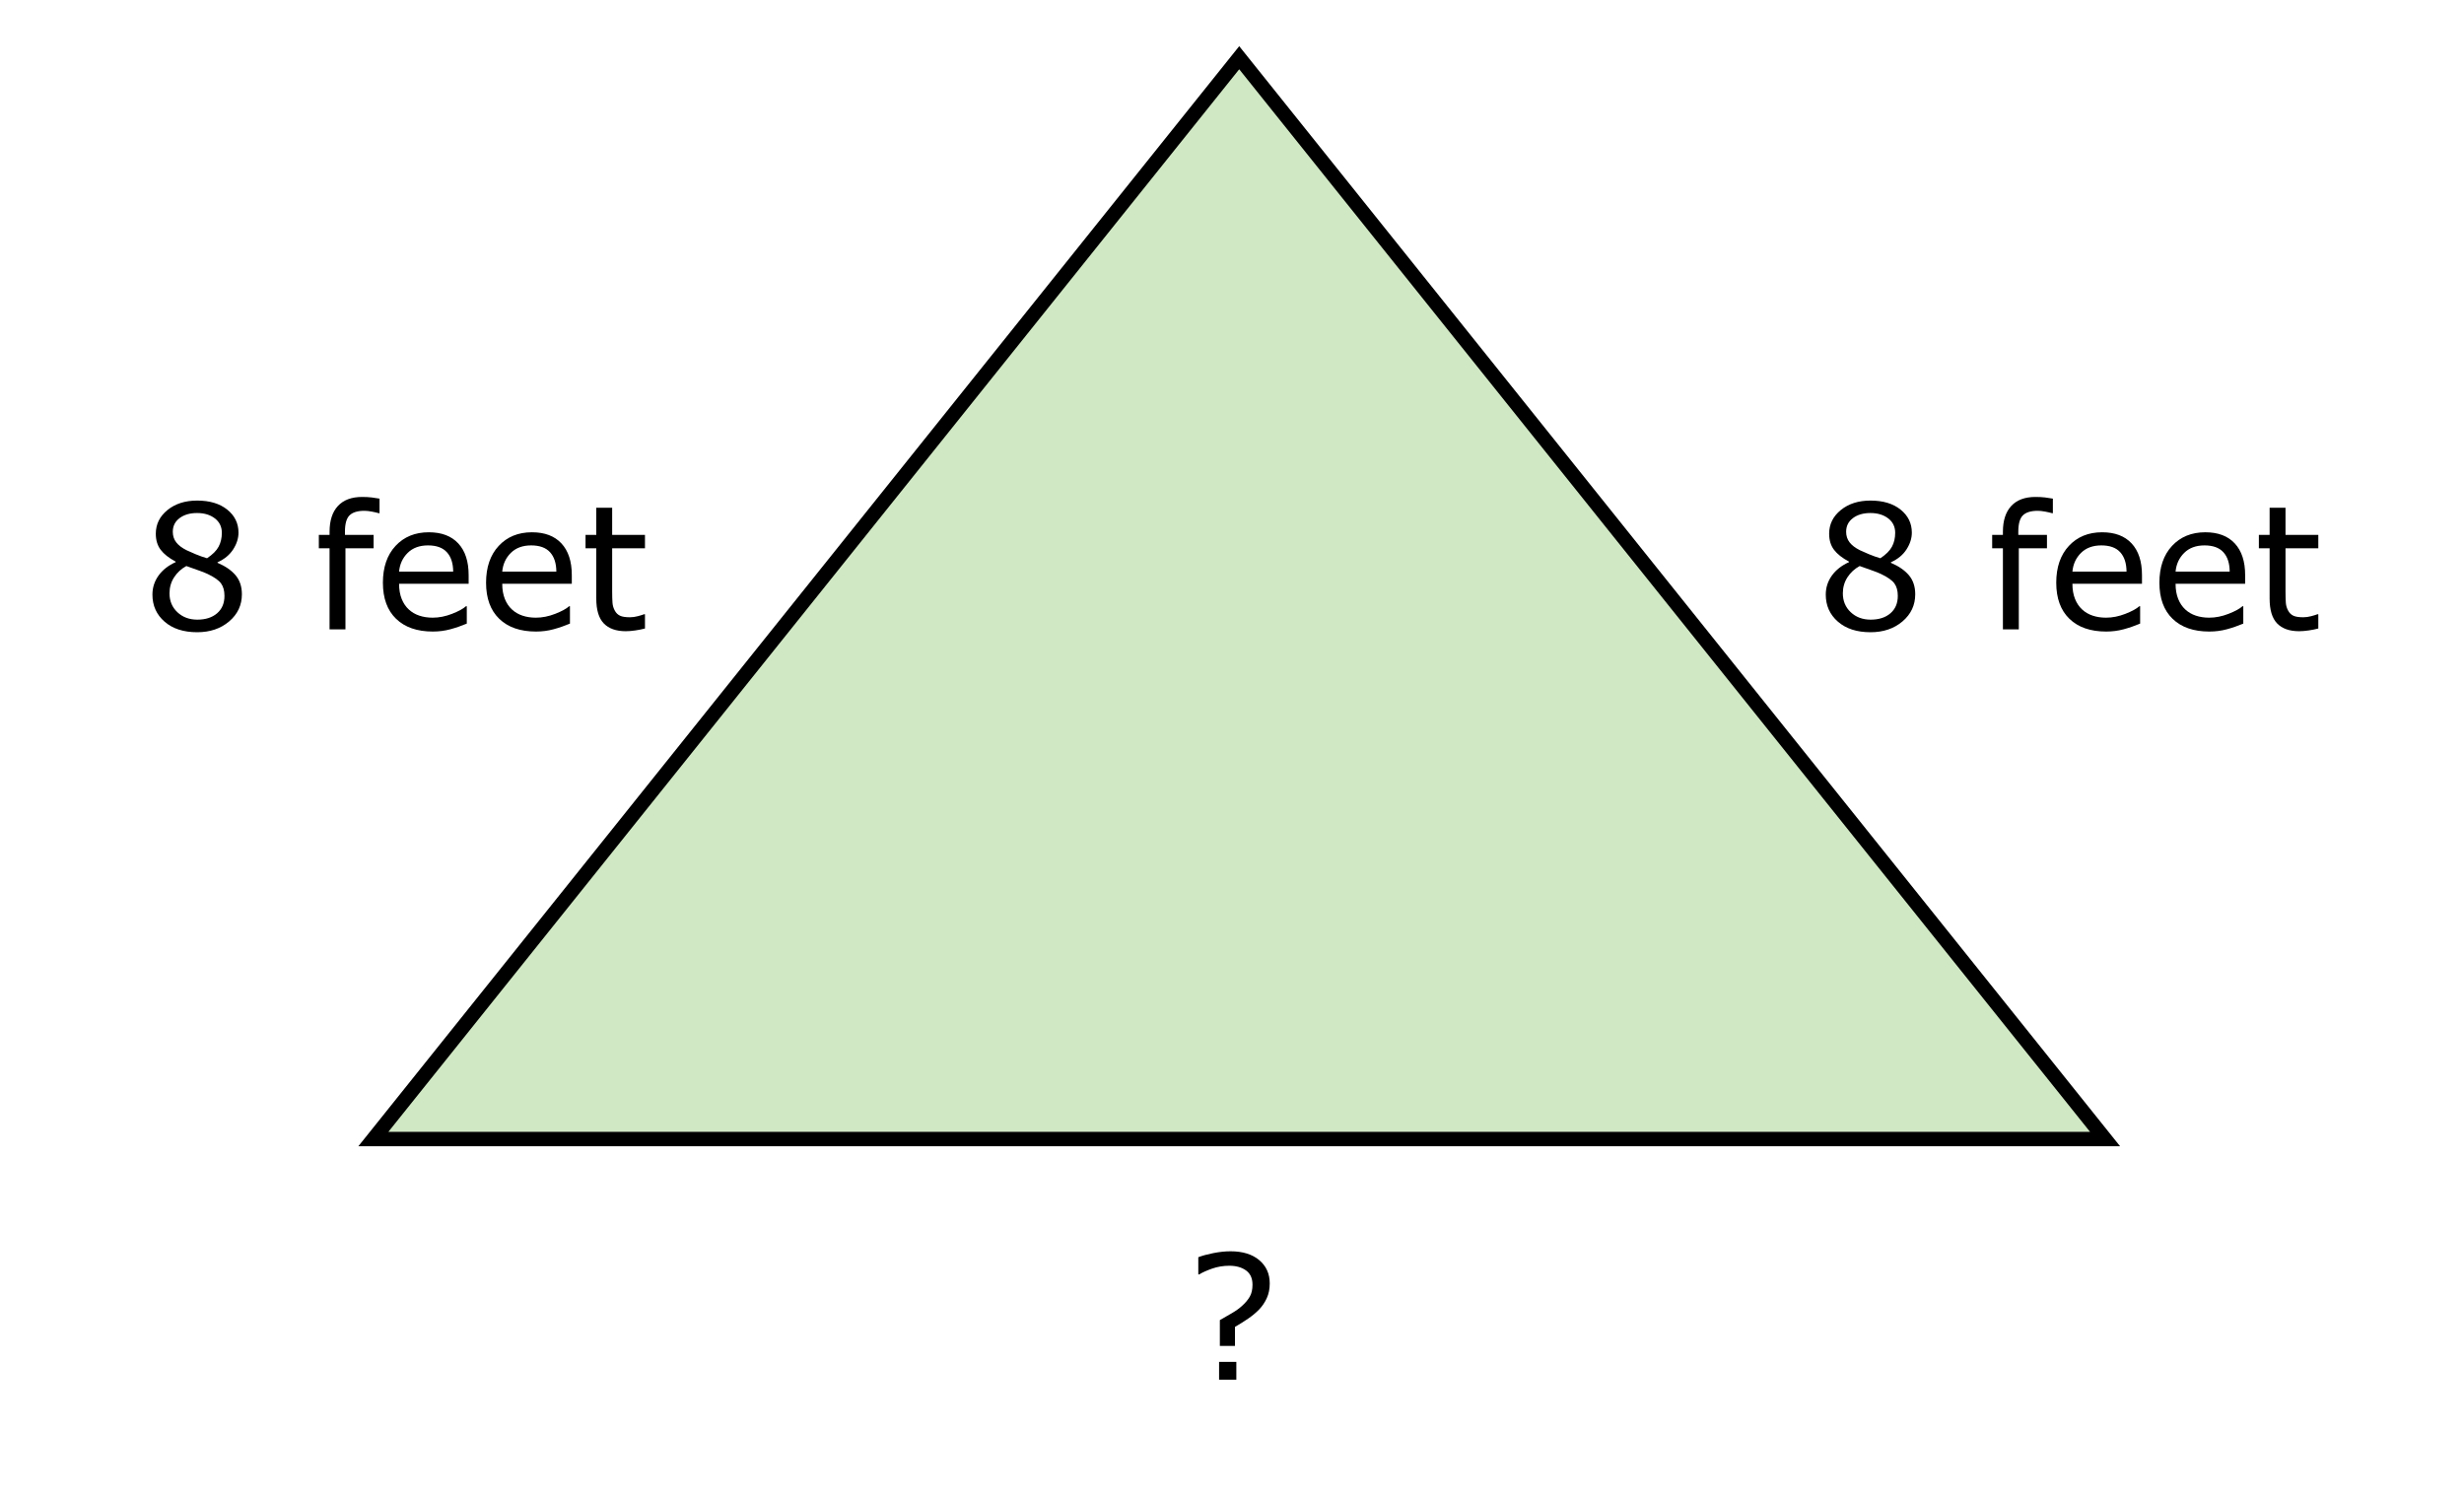 <?xml version="1.0" encoding="iso-8859-1"?>
<!-- Generator: Adobe Illustrator 16.0.4, SVG Export Plug-In . SVG Version: 6.00 Build 0)  -->
<!DOCTYPE svg PUBLIC "-//W3C//DTD SVG 1.1//EN" "http://www.w3.org/Graphics/SVG/1.1/DTD/svg11.dtd">
<svg version="1.1" id="LINE_ART" xmlns="http://www.w3.org/2000/svg" xmlns:xlink="http://www.w3.org/1999/xlink" x="0px" y="0px"
	 width="227.671px" height="138.487px" viewBox="0 0 227.671 138.487" style="enable-background:new 0 0 227.671 138.487;"
	 xml:space="preserve">
<rect style="fill:#FFFFFF;" width="227.671" height="138.487"/>
<g>
	<path d="M117.322,118.593c0,0.511-0.091,0.965-0.273,1.363c-0.182,0.398-0.422,0.752-0.719,1.059
		c-0.291,0.297-0.627,0.576-1.008,0.836c-0.38,0.261-0.783,0.514-1.211,0.758v1.759h-1.398v-2.384
		c0.339-0.192,0.704-0.403,1.098-0.633c0.394-0.229,0.715-0.461,0.965-0.695c0.303-0.271,0.537-0.551,0.703-0.84
		c0.167-0.289,0.25-0.657,0.25-1.105c0-0.588-0.199-1.027-0.598-1.316s-0.913-0.434-1.543-0.434c-0.562,0-1.095,0.089-1.598,0.266
		c-0.503,0.178-0.899,0.357-1.191,0.539h-0.078v-1.594c0.364-0.141,0.827-0.267,1.387-0.379c0.56-0.111,1.09-0.168,1.59-0.168
		c1.12,0,2.004,0.272,2.652,0.816C116.998,116.985,117.322,117.702,117.322,118.593z M114.236,127.492h-1.594v-1.648h1.594V127.492z
		"/>
</g>
<polygon style="fill:#D1E8C5;stroke:#000000;stroke-width:1.333;" points="114.502,5.334 194.506,105.253 34.498,105.253 "/>
<g>
	<path d="M22.35,54.913c0,1.005-0.392,1.841-1.176,2.508c-0.783,0.667-1.77,1-2.957,1c-1.261,0-2.265-0.326-3.012-0.977
		s-1.121-1.484-1.121-2.5c0-0.646,0.188-1.23,0.562-1.754c0.375-0.523,0.903-0.938,1.586-1.246v-0.047
		c-0.625-0.333-1.087-0.698-1.387-1.094c-0.3-0.396-0.449-0.891-0.449-1.484c0-0.875,0.359-1.604,1.078-2.188
		s1.633-0.875,2.742-0.875c1.162,0,2.089,0.279,2.781,0.836c0.693,0.557,1.039,1.266,1.039,2.125c0,0.526-0.164,1.043-0.492,1.551
		s-0.81,0.905-1.445,1.191v0.047c0.729,0.312,1.287,0.698,1.672,1.156C22.157,53.621,22.35,54.205,22.35,54.913z M20.74,55.062
		c0-0.479-0.105-0.863-0.316-1.152s-0.623-0.58-1.238-0.872c-0.244-0.114-0.513-0.221-0.805-0.32
		c-0.291-0.099-0.68-0.237-1.164-0.414c-0.469,0.255-0.845,0.602-1.129,1.04c-0.284,0.438-0.426,0.932-0.426,1.484
		c0,0.703,0.242,1.284,0.727,1.742s1.099,0.688,1.844,0.688c0.761,0,1.369-0.195,1.824-0.586
		C20.513,56.28,20.74,55.744,20.74,55.062z M20.498,49.233c0-0.557-0.215-1.001-0.645-1.332s-0.978-0.496-1.645-0.496
		c-0.656,0-1.194,0.156-1.613,0.469s-0.629,0.734-0.629,1.266c0,0.375,0.105,0.699,0.316,0.973s0.53,0.517,0.957,0.73
		c0.192,0.094,0.47,0.216,0.832,0.367c0.362,0.151,0.715,0.276,1.059,0.375c0.516-0.344,0.873-0.7,1.07-1.07
		C20.399,50.145,20.498,49.717,20.498,49.233z"/>
	<path d="M35.069,47.42h-0.078c-0.161-0.047-0.372-0.095-0.633-0.145c-0.26-0.049-0.489-0.074-0.688-0.074
		c-0.63,0-1.087,0.139-1.371,0.418s-0.426,0.783-0.426,1.512v0.297h2.648v1.234h-2.602v7.493h-1.469v-7.493H29.46v-1.234h0.992
		v-0.289c0-1.037,0.258-1.832,0.773-2.387s1.261-0.832,2.234-0.832c0.328,0,0.624,0.016,0.887,0.047
		c0.264,0.031,0.504,0.068,0.723,0.109V47.42z"/>
	<path d="M43.304,53.944h-6.43c0,0.536,0.081,1.004,0.242,1.402s0.383,0.725,0.664,0.98c0.271,0.25,0.593,0.438,0.965,0.562
		s0.783,0.188,1.23,0.188c0.594,0,1.191-0.119,1.793-0.355s1.03-0.47,1.285-0.699h0.078v1.602c-0.494,0.208-1,0.383-1.516,0.523
		s-1.057,0.211-1.625,0.211c-1.448,0-2.578-0.392-3.391-1.176s-1.219-1.897-1.219-3.34c0-1.427,0.39-2.56,1.168-3.399
		c0.778-0.838,1.804-1.258,3.074-1.258c1.178,0,2.085,0.344,2.723,1.031c0.639,0.688,0.957,1.664,0.957,2.93V53.944z M41.874,52.819
		c-0.005-0.771-0.199-1.367-0.582-1.789s-0.965-0.633-1.746-0.633c-0.786,0-1.413,0.232-1.879,0.695
		c-0.466,0.464-0.73,1.039-0.793,1.727H41.874z"/>
	<path d="M52.836,53.944h-6.43c0,0.536,0.081,1.004,0.242,1.402s0.383,0.725,0.664,0.98c0.271,0.25,0.593,0.438,0.965,0.562
		s0.783,0.188,1.23,0.188c0.594,0,1.191-0.119,1.793-0.355s1.03-0.47,1.285-0.699h0.078v1.602c-0.494,0.208-1,0.383-1.516,0.523
		s-1.057,0.211-1.625,0.211c-1.448,0-2.578-0.392-3.391-1.176s-1.219-1.897-1.219-3.34c0-1.427,0.39-2.56,1.168-3.399
		c0.778-0.838,1.804-1.258,3.074-1.258c1.178,0,2.085,0.344,2.723,1.031c0.639,0.688,0.957,1.664,0.957,2.93V53.944z M51.406,52.819
		c-0.005-0.771-0.199-1.367-0.582-1.789s-0.965-0.633-1.746-0.633c-0.786,0-1.413,0.232-1.879,0.695
		c-0.466,0.464-0.73,1.039-0.793,1.727H51.406z"/>
	<path d="M59.594,58.077c-0.275,0.073-0.576,0.133-0.902,0.18c-0.325,0.047-0.616,0.07-0.871,0.07c-0.891,0-1.567-0.24-2.031-0.719
		s-0.695-1.248-0.695-2.305v-4.641h-0.992v-1.234h0.992V46.92h1.469v2.508h3.031v1.234h-3.031v3.977
		c0,0.458,0.011,0.816,0.031,1.074s0.094,0.499,0.219,0.723c0.114,0.208,0.272,0.361,0.473,0.457s0.507,0.145,0.918,0.145
		c0.239,0,0.49-0.035,0.75-0.105c0.261-0.07,0.448-0.129,0.562-0.176h0.078V58.077z"/>
</g>
<g>
	<path d="M176.965,54.913c0,1.005-0.392,1.841-1.176,2.508c-0.783,0.667-1.77,1-2.957,1c-1.261,0-2.265-0.326-3.012-0.977
		s-1.121-1.484-1.121-2.5c0-0.646,0.188-1.23,0.562-1.754c0.375-0.523,0.903-0.938,1.586-1.246v-0.047
		c-0.625-0.333-1.087-0.698-1.387-1.094c-0.3-0.396-0.449-0.891-0.449-1.484c0-0.875,0.359-1.604,1.078-2.188
		s1.633-0.875,2.742-0.875c1.162,0,2.089,0.279,2.781,0.836c0.693,0.557,1.039,1.266,1.039,2.125c0,0.526-0.164,1.043-0.492,1.551
		s-0.81,0.905-1.445,1.191v0.047c0.729,0.312,1.287,0.698,1.672,1.156C176.772,53.621,176.965,54.205,176.965,54.913z
		 M175.355,55.062c0-0.479-0.105-0.863-0.316-1.152s-0.623-0.58-1.238-0.872c-0.244-0.114-0.513-0.221-0.805-0.32
		c-0.291-0.099-0.68-0.237-1.164-0.414c-0.469,0.255-0.845,0.602-1.129,1.04c-0.284,0.438-0.426,0.932-0.426,1.484
		c0,0.703,0.242,1.284,0.727,1.742s1.099,0.688,1.844,0.688c0.761,0,1.369-0.195,1.824-0.586
		C175.128,56.28,175.355,55.744,175.355,55.062z M175.113,49.233c0-0.557-0.215-1.001-0.645-1.332s-0.978-0.496-1.645-0.496
		c-0.656,0-1.194,0.156-1.613,0.469s-0.629,0.734-0.629,1.266c0,0.375,0.105,0.699,0.316,0.973s0.53,0.517,0.957,0.73
		c0.192,0.094,0.47,0.216,0.832,0.367c0.362,0.151,0.715,0.276,1.059,0.375c0.516-0.344,0.873-0.7,1.07-1.07
		C175.015,50.145,175.113,49.717,175.113,49.233z"/>
	<path d="M189.685,47.42h-0.078c-0.161-0.047-0.372-0.095-0.633-0.145c-0.26-0.049-0.489-0.074-0.688-0.074
		c-0.63,0-1.087,0.139-1.371,0.418s-0.426,0.783-0.426,1.512v0.297h2.648v1.234h-2.602v7.493h-1.469v-7.493h-0.992v-1.234h0.992
		v-0.289c0-1.037,0.258-1.832,0.773-2.387s1.261-0.832,2.234-0.832c0.328,0,0.624,0.016,0.887,0.047
		c0.264,0.031,0.504,0.068,0.723,0.109V47.42z"/>
	<path d="M197.919,53.944h-6.43c0,0.536,0.081,1.004,0.242,1.402s0.383,0.725,0.664,0.98c0.271,0.25,0.593,0.438,0.965,0.562
		s0.783,0.188,1.23,0.188c0.594,0,1.191-0.119,1.793-0.355s1.03-0.47,1.285-0.699h0.078v1.602c-0.494,0.208-1,0.383-1.516,0.523
		s-1.057,0.211-1.625,0.211c-1.448,0-2.578-0.392-3.391-1.176s-1.219-1.897-1.219-3.34c0-1.427,0.39-2.56,1.168-3.399
		c0.778-0.838,1.804-1.258,3.074-1.258c1.178,0,2.085,0.344,2.723,1.031c0.639,0.688,0.957,1.664,0.957,2.93V53.944z
		 M196.489,52.819c-0.005-0.771-0.199-1.367-0.582-1.789s-0.965-0.633-1.746-0.633c-0.786,0-1.413,0.232-1.879,0.695
		c-0.466,0.464-0.73,1.039-0.793,1.727H196.489z"/>
	<path d="M207.451,53.944h-6.43c0,0.536,0.081,1.004,0.242,1.402s0.383,0.725,0.664,0.98c0.271,0.25,0.593,0.438,0.965,0.562
		s0.783,0.188,1.23,0.188c0.594,0,1.191-0.119,1.793-0.355s1.03-0.47,1.285-0.699h0.078v1.602c-0.494,0.208-1,0.383-1.516,0.523
		s-1.057,0.211-1.625,0.211c-1.448,0-2.578-0.392-3.391-1.176s-1.219-1.897-1.219-3.34c0-1.427,0.39-2.56,1.168-3.399
		c0.778-0.838,1.804-1.258,3.074-1.258c1.178,0,2.085,0.344,2.723,1.031c0.639,0.688,0.957,1.664,0.957,2.93V53.944z
		 M206.021,52.819c-0.005-0.771-0.199-1.367-0.582-1.789s-0.965-0.633-1.746-0.633c-0.786,0-1.413,0.232-1.879,0.695
		c-0.466,0.464-0.73,1.039-0.793,1.727H206.021z"/>
	<path d="M214.209,58.077c-0.275,0.073-0.576,0.133-0.902,0.18c-0.325,0.047-0.616,0.07-0.871,0.07c-0.891,0-1.567-0.24-2.031-0.719
		s-0.695-1.248-0.695-2.305v-4.641h-0.992v-1.234h0.992V46.92h1.469v2.508h3.031v1.234h-3.031v3.977
		c0,0.458,0.011,0.816,0.031,1.074s0.094,0.499,0.219,0.723c0.114,0.208,0.272,0.361,0.473,0.457s0.507,0.145,0.918,0.145
		c0.239,0,0.49-0.035,0.75-0.105c0.261-0.07,0.448-0.129,0.562-0.176h0.078V58.077z"/>
</g>
</svg>
